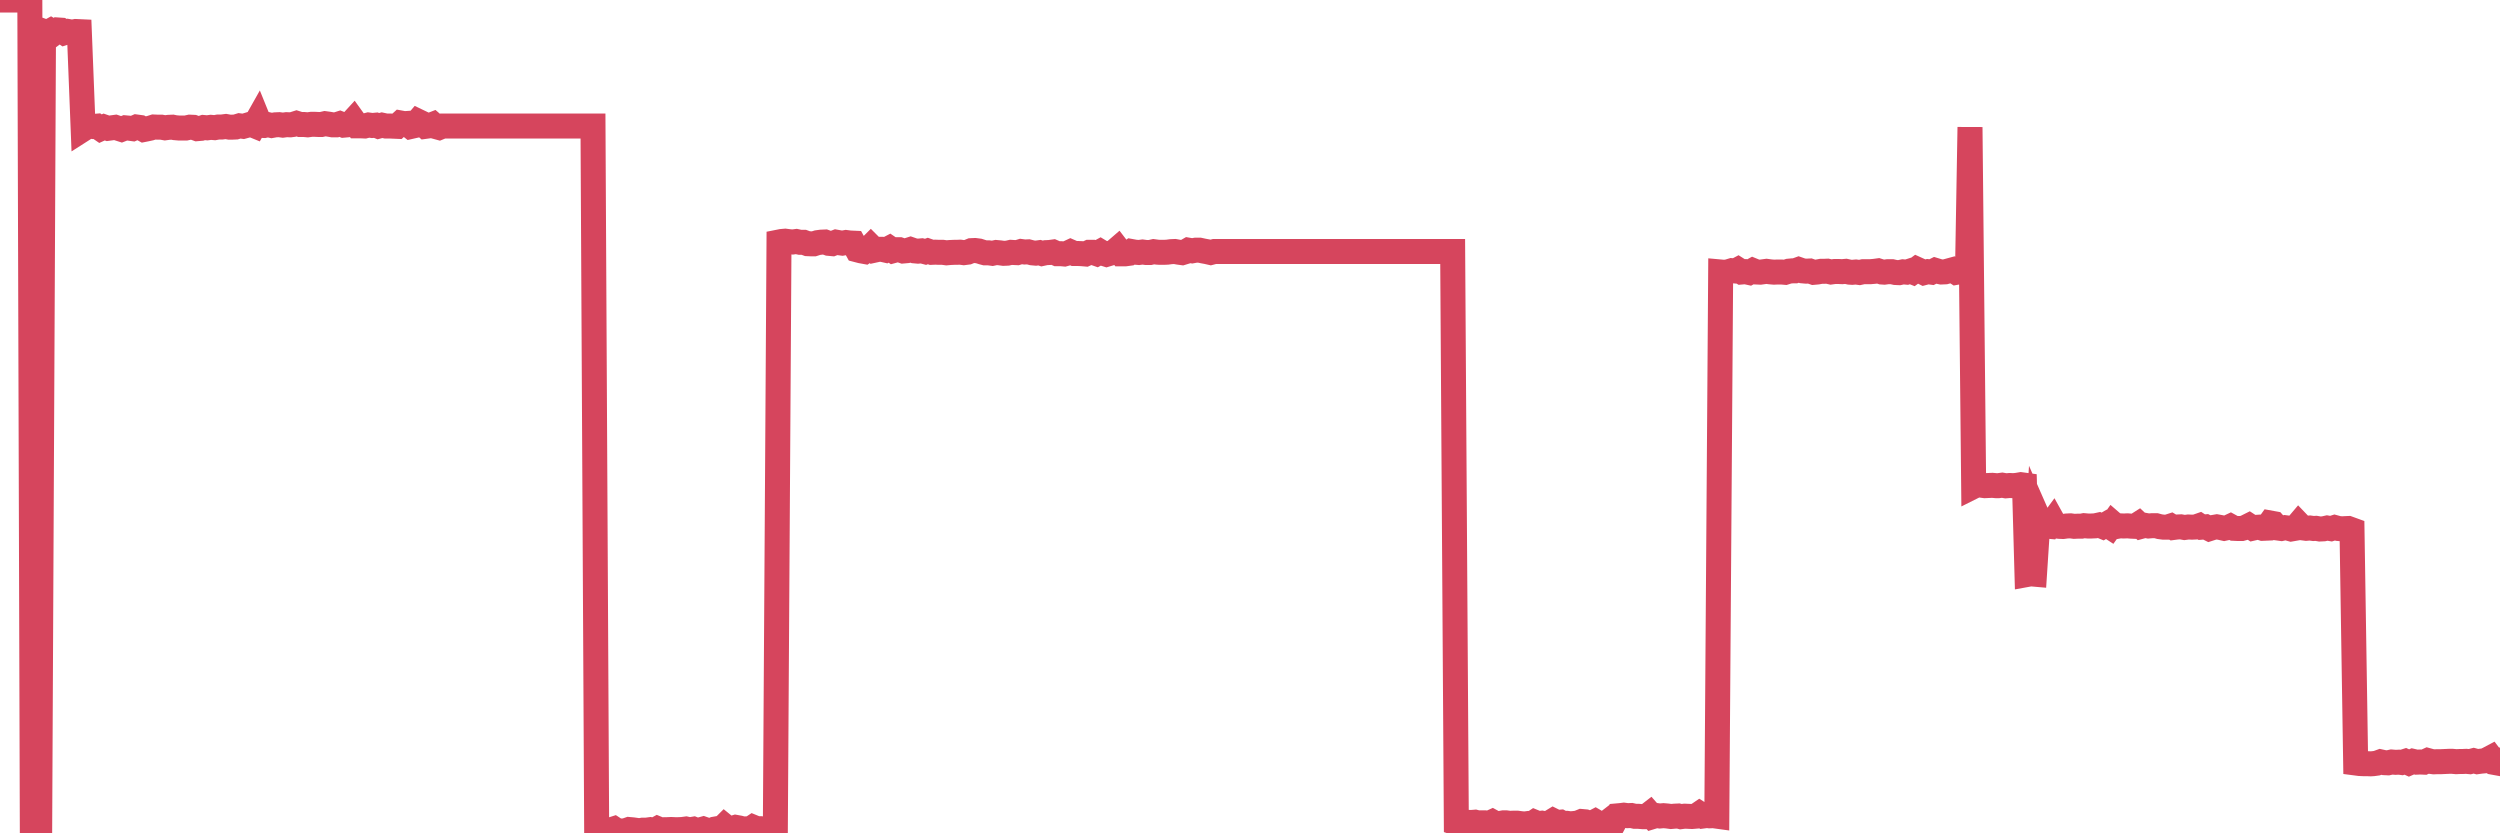 <?xml version="1.0"?><svg width="150px" height="50px" xmlns="http://www.w3.org/2000/svg" xmlns:xlink="http://www.w3.org/1999/xlink"> <polyline fill="none" stroke="#d6455d" stroke-width="1.5px" stroke-linecap="round" stroke-miterlimit="5" points="0.00,0.00 0.22,0.00 0.45,0.00 0.67,0.00 0.89,0.00 1.12,0.00 1.34,0.00 1.56,0.00 1.79,0.00 1.94,50.00 2.16,49.85 2.38,49.86 2.61,1.88 2.83,1.96 3.05,1.84 3.27,1.97 3.50,1.80 3.65,1.81 3.87,1.96 4.09,1.89 4.32,1.93 4.54,1.89 4.76,1.90 4.99,7.75 5.21,7.61 5.36,7.56 5.58,7.59 5.81,7.57 6.03,7.72 6.25,7.62 6.48,7.70 6.70,7.67 6.92,7.64 7.07,7.69 7.29,7.76 7.52,7.67 7.74,7.69 7.96,7.72 8.19,7.62 8.41,7.65 8.63,7.77 8.78,7.74 9.01,7.69 9.23,7.62 9.45,7.63 9.68,7.63 9.90,7.67 10.12,7.64 10.35,7.63 10.49,7.66 10.72,7.68 10.94,7.68 11.16,7.68 11.39,7.63 11.61,7.64 11.83,7.72 12.06,7.70 12.21,7.65 12.43,7.67 12.65,7.64 12.88,7.66 13.10,7.62 13.32,7.62 13.55,7.59 13.77,7.63 13.92,7.63 14.14,7.62 14.37,7.55 14.59,7.58 14.81,7.52 15.04,7.45 15.26,7.54 15.48,7.15 15.63,7.52 15.85,7.53 16.08,7.48 16.30,7.53 16.52,7.49 16.75,7.48 16.97,7.51 17.19,7.48 17.42,7.49 17.57,7.47 17.79,7.40 18.01,7.47 18.24,7.47 18.46,7.49 18.68,7.46 18.91,7.46 19.13,7.47 19.28,7.47 19.50,7.42 19.72,7.45 19.95,7.49 20.17,7.49 20.39,7.42 20.62,7.51 20.84,7.49 20.99,7.47 21.21,7.23 21.44,7.55 21.66,7.55 21.88,7.56 22.11,7.50 22.33,7.53 22.55,7.51 22.70,7.57 22.92,7.51 23.15,7.56 23.37,7.56 23.59,7.57 23.82,7.58 24.04,7.38 24.26,7.42 24.41,7.41 24.64,7.59 24.86,7.54 25.08,7.28 25.31,7.39 25.53,7.58 25.75,7.55 25.98,7.46 26.13,7.59 26.35,7.65 26.57,7.56 26.80,7.56 27.02,7.56 27.24,7.56 27.46,7.56 27.69,7.56 27.84,7.56 28.06,7.56 28.28,7.56 28.51,7.56 28.73,7.56 28.95,7.56 29.18,7.56 29.40,7.56 29.55,7.56 29.77,7.56 30.00,7.56 30.22,7.56 30.44,7.56 30.67,7.56 30.89,7.56 31.11,7.56 31.26,7.56 31.48,7.56 31.71,7.56 31.93,7.56 32.15,7.56 32.38,7.56 32.60,7.56 32.82,7.56 33.05,7.56 33.20,7.56 33.42,7.56 33.64,7.56 33.87,7.56 34.09,7.56 34.31,7.56 34.54,7.56 34.76,7.56 34.91,7.56 35.13,7.56 35.35,7.56 35.58,7.56 35.80,49.84 36.02,49.80 36.25,49.78 36.47,49.81 36.62,49.80 36.84,49.73 37.07,49.88 37.29,49.86 37.51,49.85 37.74,49.77 37.96,49.79 38.18,49.82 38.33,49.85 38.56,49.81 38.78,49.81 39.00,49.78 39.23,49.84 39.45,49.72 39.67,49.81 39.89,49.78 40.04,49.78 40.27,49.77 40.49,49.78 40.71,49.78 40.94,49.77 41.16,49.74 41.38,49.79 41.61,49.75 41.76,49.81 41.98,49.80 42.20,49.74 42.43,49.82 42.65,49.84 42.87,49.75 43.10,49.71 43.32,49.71 43.47,49.56 43.69,49.74 43.91,49.71 44.14,49.64 44.36,49.68 44.58,49.74 44.81,49.73 45.03,49.73 45.18,49.63 45.40,49.72 45.63,49.72 45.85,49.75 46.07,49.76 46.30,49.83 46.52,49.82 46.74,14.52 46.89,14.49 47.11,14.47 47.34,14.50 47.56,14.52 47.78,14.49 48.01,14.54 48.23,14.54 48.45,14.62 48.68,14.63 48.83,14.63 49.05,14.56 49.27,14.53 49.50,14.52 49.72,14.60 49.94,14.62 50.17,14.53 50.39,14.57 50.54,14.59 50.76,14.55 50.99,14.58 51.21,14.59 51.43,14.99 51.66,15.05 51.88,15.09 52.10,14.94 52.25,14.79 52.47,15.01 52.70,14.96 52.92,14.96 53.14,15.01 53.37,14.89 53.59,15.04 53.81,14.98 53.96,14.98 54.19,15.06 54.41,15.04 54.63,14.97 54.86,15.05 55.08,15.07 55.30,15.05 55.53,15.11 55.67,15.06 55.90,15.14 56.12,15.13 56.34,15.14 56.57,15.14 56.79,15.17 57.01,15.15 57.24,15.14 57.39,15.14 57.61,15.13 57.83,15.16 58.06,15.13 58.28,15.04 58.50,15.03 58.73,15.06 58.95,15.13 59.10,15.17 59.32,15.17 59.54,15.20 59.77,15.15 59.99,15.17 60.21,15.20 60.44,15.19 60.66,15.14 60.81,15.15 61.03,15.16 61.26,15.09 61.48,15.12 61.70,15.11 61.93,15.17 62.15,15.19 62.37,15.16 62.52,15.21 62.75,15.16 62.97,15.15 63.19,15.12 63.42,15.22 63.64,15.22 63.86,15.24 64.08,15.18 64.23,15.11 64.46,15.21 64.68,15.21 64.90,15.22 65.13,15.24 65.35,15.14 65.57,15.14 65.80,15.22 66.02,15.10 66.17,15.19 66.39,15.26 66.62,15.19 66.84,15.12 67.06,14.93 67.29,15.23 67.51,15.23 67.73,15.20 67.88,15.09 68.10,15.13 68.33,15.15 68.55,15.12 68.77,15.15 69.00,15.15 69.22,15.10 69.44,15.13 69.59,15.14 69.82,15.14 70.04,15.13 70.26,15.10 70.49,15.09 70.71,15.13 70.93,15.16 71.16,15.09 71.30,15.01 71.53,15.05 71.75,15.01 71.97,15.01 72.20,15.06 72.42,15.10 72.64,15.15 72.87,15.09 73.02,15.09 73.24,15.09 73.46,15.09 73.69,15.09 73.91,15.09 74.13,15.09 74.36,15.09 74.58,15.09 74.73,15.09 74.95,15.09 75.18,15.09 75.40,15.09 75.62,15.09 75.85,15.09 76.07,15.09 76.29,15.09 76.44,15.09 76.66,15.09 76.89,15.09 77.11,15.09 77.33,15.09 77.56,15.09 77.78,15.09 78.00,15.09 78.15,15.09 78.38,15.09 78.60,15.09 78.82,15.09 79.05,15.09 79.27,15.09 79.49,15.09 79.72,15.09 79.86,15.09 80.09,15.09 80.31,15.09 80.53,15.09 80.76,15.09 80.98,15.09 81.20,15.09 81.43,15.09 81.65,15.09 81.80,15.09 82.02,15.09 82.25,15.09 82.47,15.09 82.69,15.09 82.92,15.09 83.14,15.09 83.36,15.09 83.51,15.09 83.73,15.09 83.96,15.09 84.18,15.09 84.40,15.09 84.63,15.09 84.85,15.09 85.07,15.09 85.22,15.09 85.45,15.09 85.67,15.09 85.89,15.09 86.12,15.09 86.34,15.09 86.56,15.09 86.79,15.09 86.94,15.09 87.16,15.09 87.38,49.39 87.61,49.47 87.83,49.44 88.05,49.34 88.27,49.35 88.50,49.33 88.65,49.37 88.87,49.37 89.09,49.37 89.32,49.41 89.54,49.31 89.76,49.43 89.99,49.41 90.21,49.37 90.36,49.37 90.58,49.40 90.81,49.39 91.03,49.39 91.25,49.42 91.48,49.44 91.70,49.41 91.92,49.43 92.07,49.33 92.29,49.42 92.52,49.39 92.74,49.43 92.96,49.38 93.19,49.24 93.41,49.35 93.63,49.33 93.78,49.41 94.01,49.40 94.23,49.43 94.45,49.41 94.68,49.38 94.90,49.29 95.12,49.31 95.35,49.39 95.49,49.41 95.72,49.29 95.94,49.42 96.16,49.40 96.39,49.38 96.61,49.21 96.83,49.38 97.06,48.95 97.28,48.93 97.43,48.91 97.65,48.94 97.88,48.93 98.10,48.98 98.32,48.98 98.55,49.00 98.77,49.00 98.99,48.83 99.14,49.00 99.37,48.93 99.59,48.96 99.81,48.94 100.04,48.96 100.26,48.99 100.48,48.97 100.70,48.96 100.85,49.00 101.08,48.97 101.30,48.98 101.52,48.99 101.75,48.97 101.97,48.82 102.19,48.96 102.42,48.93 102.57,48.95 102.79,48.94 103.01,48.97 103.24,16.32 103.46,16.34 103.68,16.31 103.91,16.24 104.13,16.26 104.28,16.18 104.50,16.32 104.72,16.30 104.95,16.35 105.17,16.23 105.39,16.32 105.62,16.33 105.84,16.30 105.99,16.28 106.21,16.31 106.44,16.33 106.66,16.32 106.88,16.32 107.11,16.34 107.33,16.27 107.55,16.25 107.70,16.25 107.92,16.17 108.15,16.25 108.37,16.27 108.59,16.26 108.82,16.34 109.04,16.32 109.26,16.28 109.41,16.28 109.64,16.27 109.86,16.32 110.08,16.29 110.31,16.29 110.53,16.30 110.75,16.28 110.98,16.33 111.13,16.34 111.35,16.32 111.57,16.35 111.80,16.30 112.02,16.30 112.24,16.30 112.47,16.28 112.69,16.25 112.91,16.32 113.06,16.33 113.28,16.30 113.51,16.30 113.73,16.35 113.95,16.36 114.18,16.31 114.40,16.33 114.62,16.26 114.77,16.32 115.00,16.15 115.22,16.25 115.44,16.36 115.67,16.30 115.89,16.33 116.11,16.22 116.34,16.29 116.48,16.32 116.71,16.31 116.93,16.25 117.15,16.19 117.38,16.34 117.60,16.30 117.82,16.31 118.05,16.32 118.20,7.63 118.42,29.18 118.64,29.07 118.87,29.11 119.09,29.14 119.31,29.13 119.54,29.12 119.76,29.14 119.91,29.14 120.13,29.11 120.35,29.15 120.58,29.13 120.80,29.14 121.02,29.12 121.25,29.08 121.47,29.11 121.62,34.47 121.84,34.43 122.07,34.45 122.29,31.06 122.51,31.56 122.74,31.56 122.96,31.58 123.18,31.28 123.33,31.55 123.56,31.58 123.78,31.59 124.00,31.56 124.23,31.55 124.45,31.58 124.67,31.57 124.89,31.57 125.04,31.54 125.27,31.56 125.49,31.56 125.71,31.55 125.94,31.50 126.16,31.59 126.38,31.46 126.61,31.61 126.76,31.40 126.98,31.59 127.20,31.55 127.43,31.56 127.65,31.55 127.87,31.57 128.10,31.58 128.32,31.44 128.47,31.58 128.69,31.52 128.91,31.56 129.14,31.54 129.36,31.54 129.58,31.60 129.81,31.63 130.03,31.63 130.25,31.56 130.40,31.65 130.63,31.62 130.85,31.61 131.07,31.65 131.30,31.62 131.52,31.63 131.74,31.62 131.97,31.54 132.11,31.63 132.34,31.61 132.56,31.72 132.78,31.65 133.01,31.61 133.23,31.65 133.45,31.70 133.68,31.65 133.83,31.58 134.05,31.70 134.27,31.71 134.50,31.71 134.72,31.65 134.94,31.54 135.17,31.69 135.39,31.64 135.54,31.63 135.76,31.70 135.99,31.69 136.21,31.38 136.43,31.42 136.66,31.68 136.88,31.71 137.10,31.66 137.25,31.68 137.47,31.74 137.70,31.70 137.92,31.44 138.14,31.67 138.37,31.70 138.59,31.68 138.81,31.71 138.96,31.70 139.19,31.74 139.41,31.73 139.63,31.68 139.86,31.72 140.08,31.65 140.30,31.71 140.53,31.73 140.67,31.72 140.90,31.71 141.12,31.79 141.34,45.78 141.57,45.81 141.79,45.82 142.01,45.82 142.24,45.83 142.39,45.82 142.61,45.79 142.83,45.71 143.06,45.76 143.28,45.77 143.50,45.72 143.73,45.74 143.95,45.73 144.10,45.75 144.32,45.68 144.54,45.78 144.77,45.68 144.99,45.73 145.21,45.72 145.44,45.73 145.66,45.63 145.88,45.69 146.03,45.71 146.26,45.70 146.48,45.70 146.70,45.69 146.93,45.68 147.15,45.68 147.37,45.70 147.60,45.69 147.75,45.69 147.97,45.68 148.19,45.70 148.42,45.64 148.64,45.70 148.86,45.67 149.08,45.65 149.31,45.54 149.46,45.46 149.68,45.75 149.90,45.79 150.00,45.60 "/></svg>
